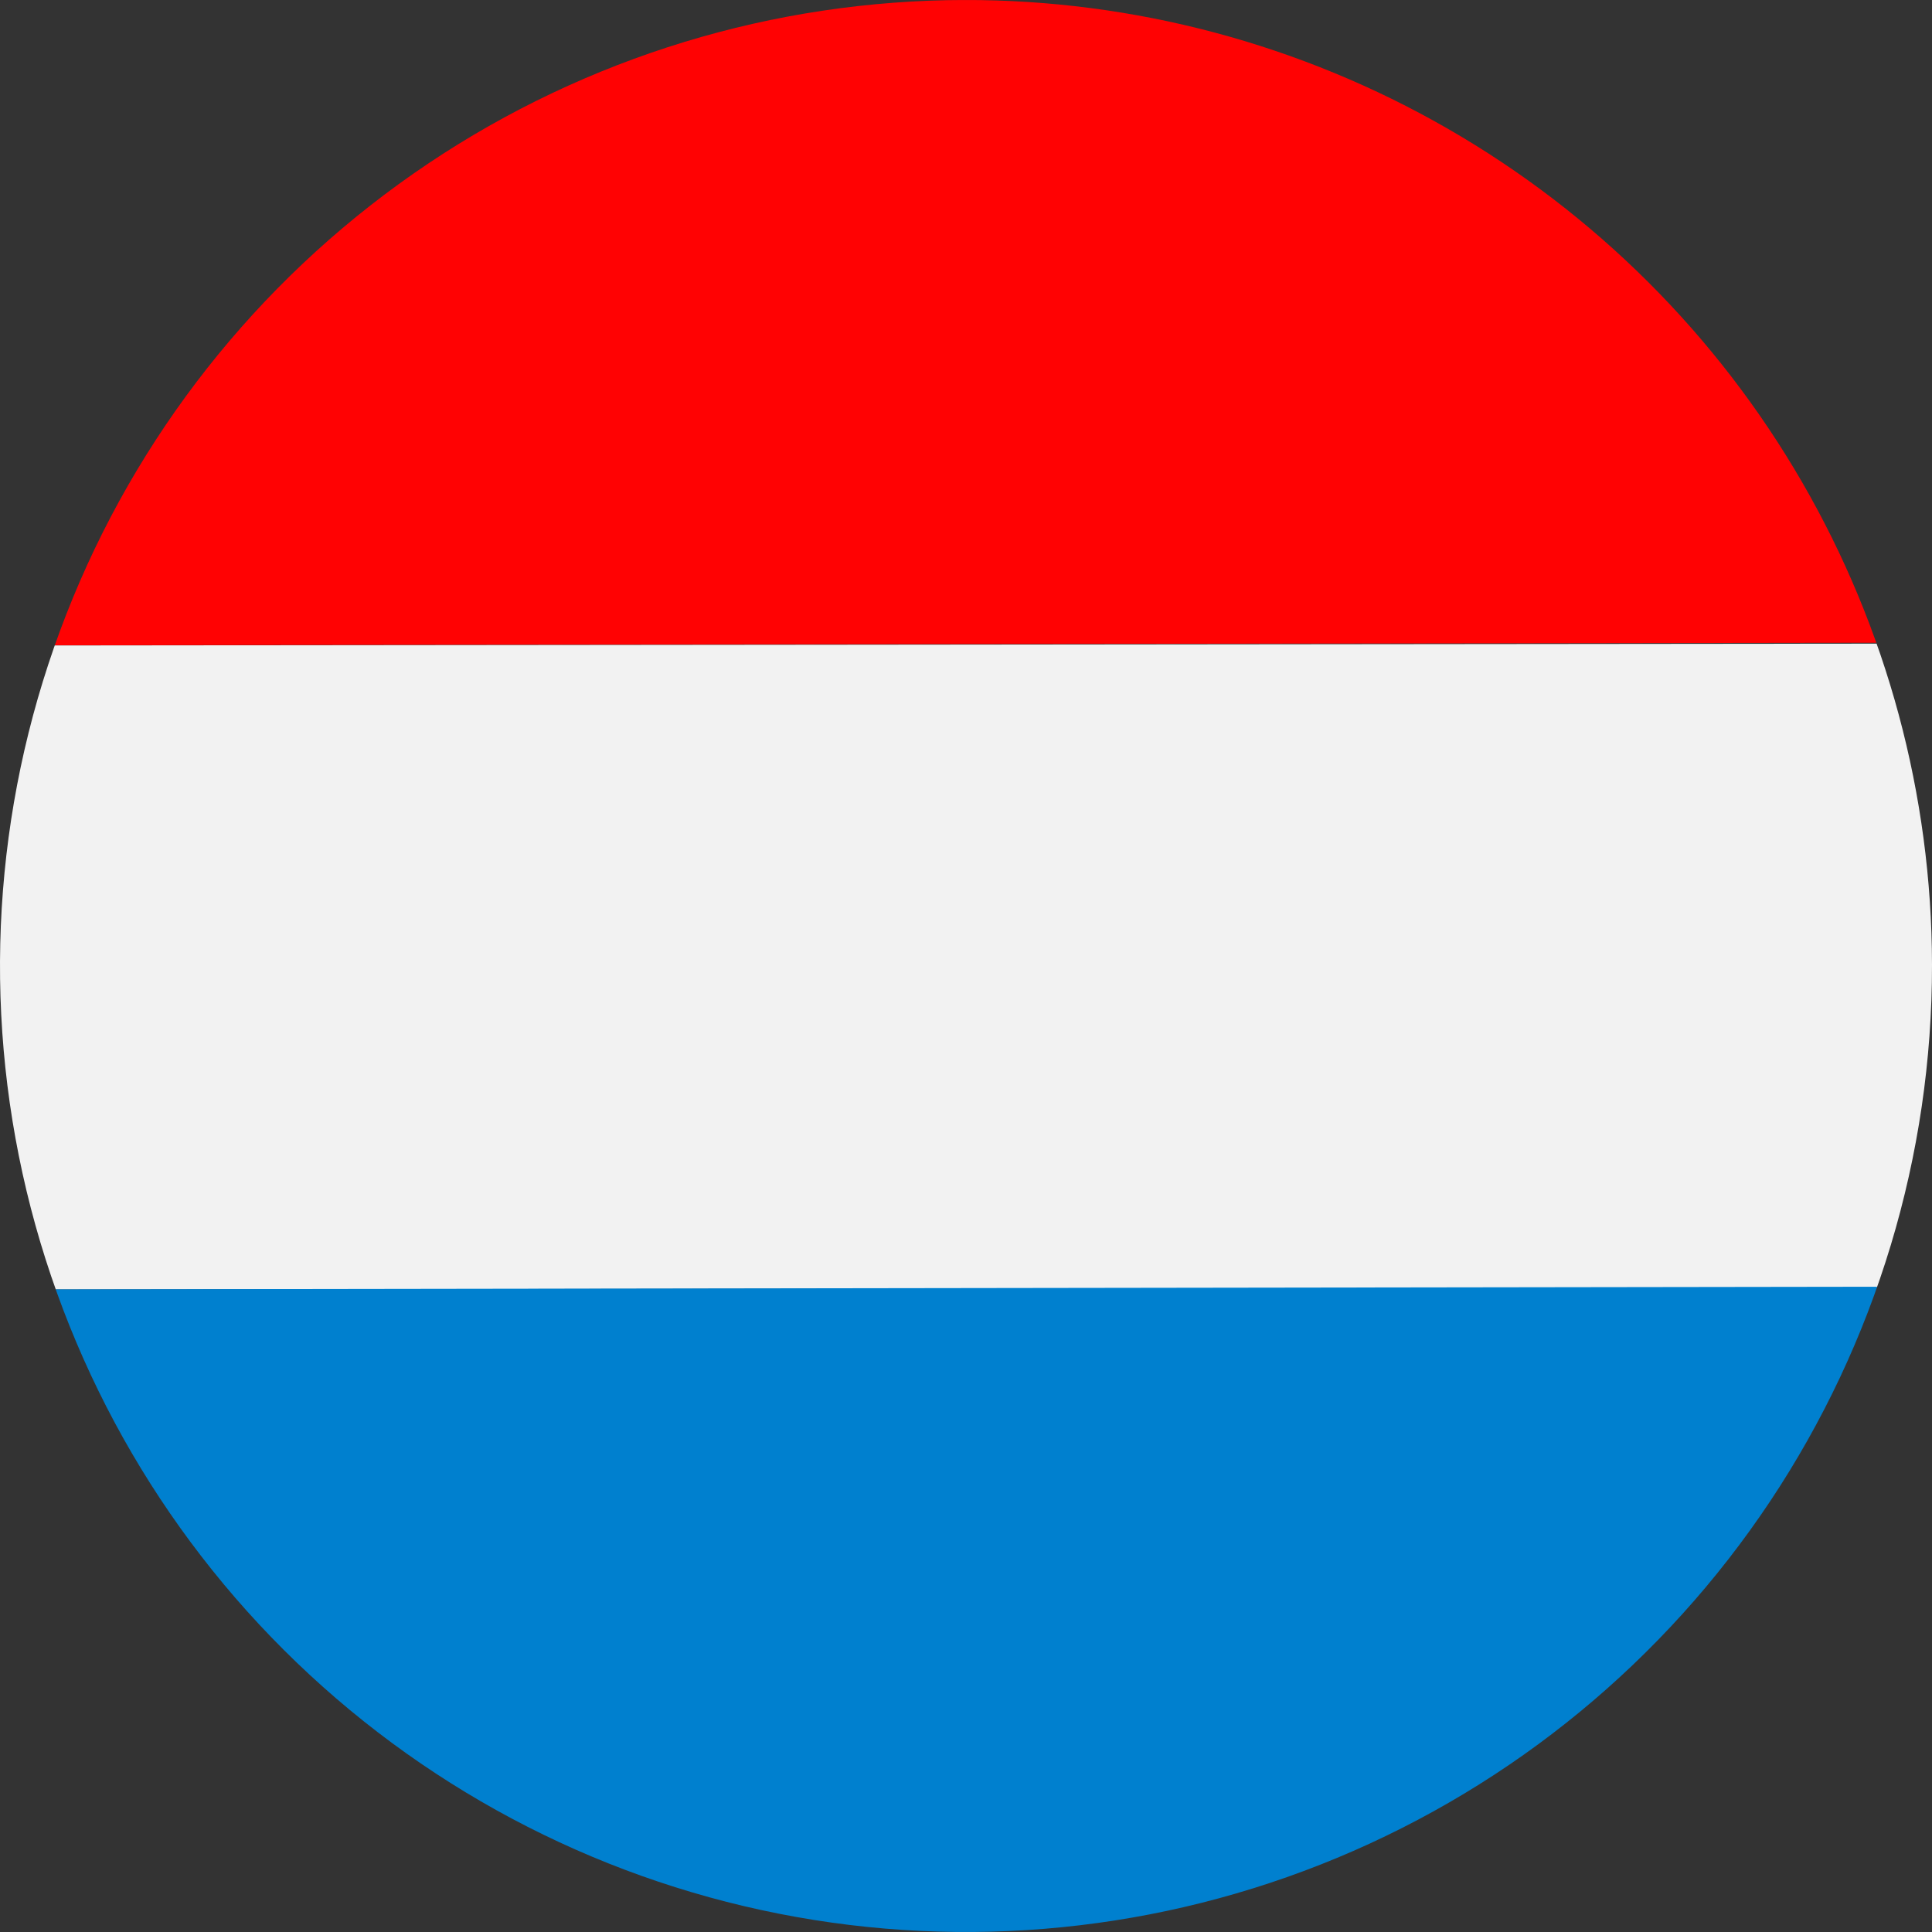 <svg xmlns="http://www.w3.org/2000/svg" xmlns:xlink="http://www.w3.org/1999/xlink" width="30" height="30.001" viewBox="0 0 30 30.001">
  <rect x="0" y="0" width="30" height="30.001" fill="#333333" stroke="none"/>
  <defs>
    <clipPath id="clip-path">
      <path id="Pfad_645" data-name="Pfad 645" d="M561.822,182.97A15,15,0,1,1,546.8,167.991,15,15,0,0,1,561.822,182.97Z" transform="translate(-531.822 -167.991)" fill="none"/>
    </clipPath>
  </defs>
  <g id="Gruppe_957" data-name="Gruppe 957" transform="translate(-531.822 -167.991)">
    <g id="Gruppe_956" data-name="Gruppe 956" transform="translate(531.822 167.991)" clip-path="url(#clip-path)" style="isolation: isolate">
      <rect id="Rechteck_471" data-name="Rechteck 471" width="36.826" height="10" transform="translate(-3.435 0.027) rotate(-0.082)" fill="#ff0203"/>
      <rect id="Rechteck_472" data-name="Rechteck 472" width="36.826" height="10" transform="matrix(1, -0.001, 0.001, 1, -3.42, 10.027)" fill="#f2f2f2"/>
      <rect id="Rechteck_473" data-name="Rechteck 473" width="36.826" height="10" transform="translate(-3.406 20.027) rotate(-0.082)" fill="#0080cf" style="mix-blend-mode: multiply;isolation: isolate"/>
    </g>
  </g>
</svg>
